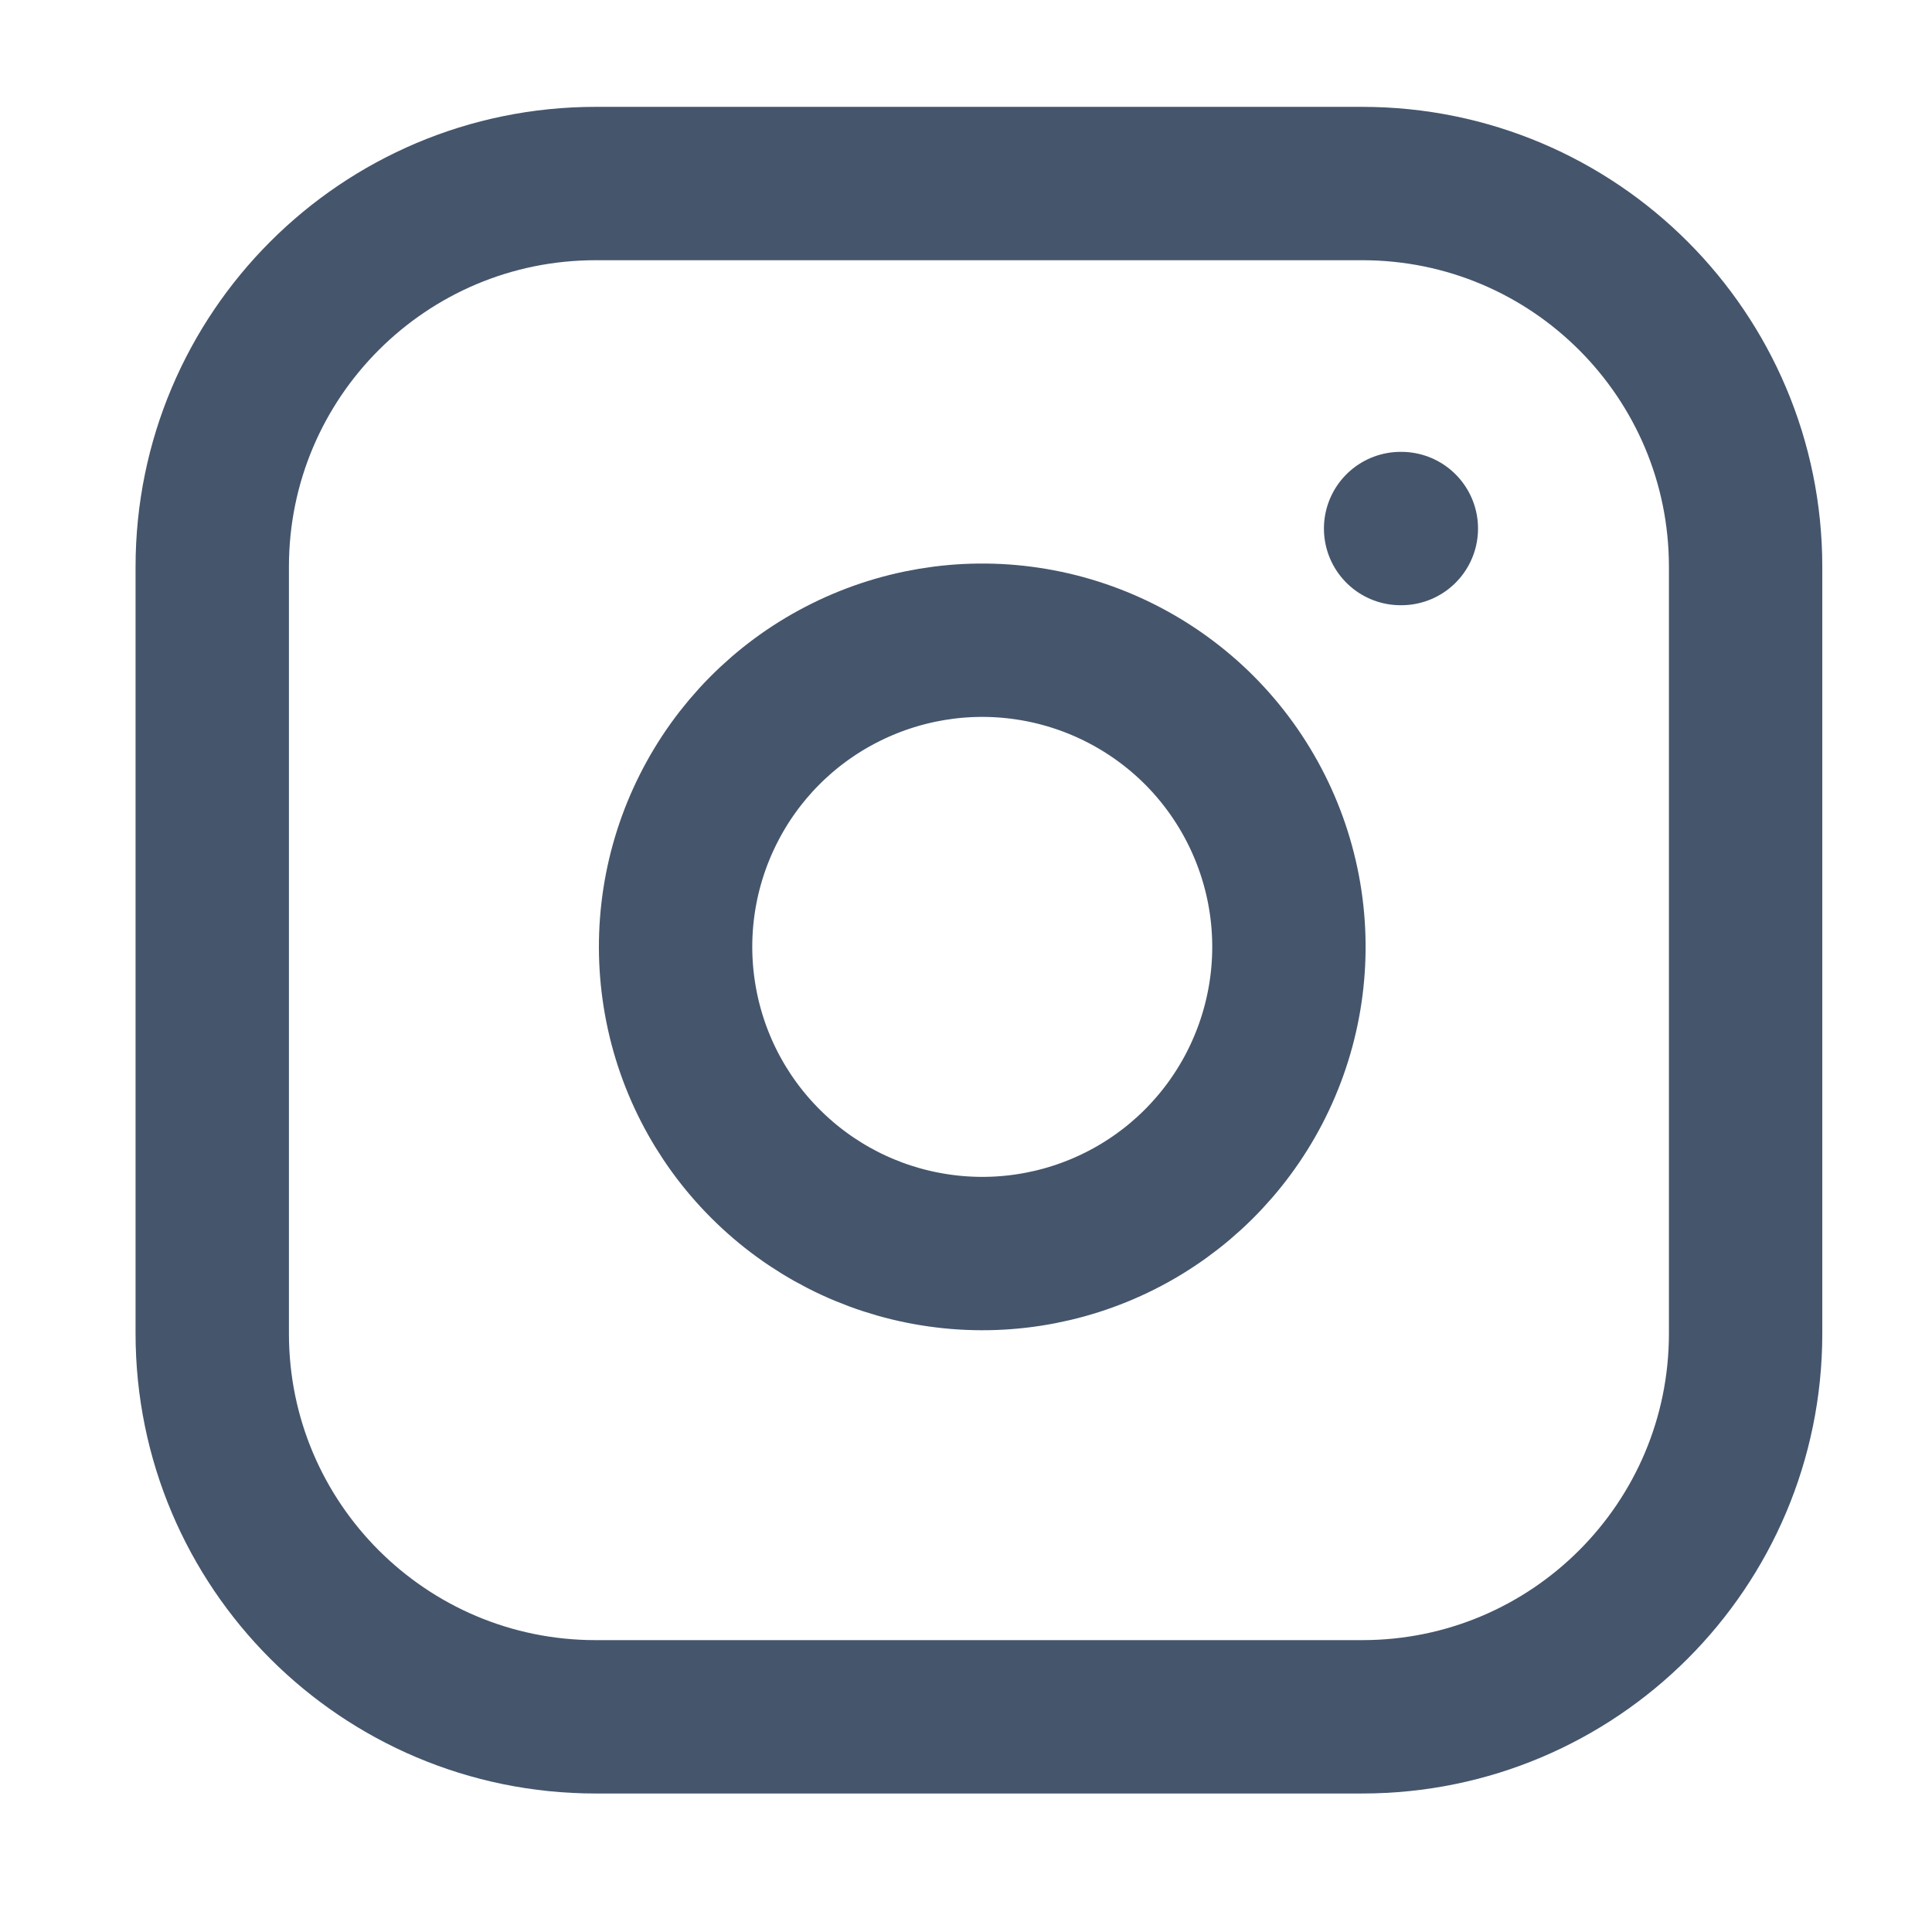 <?xml version="1.0" encoding="UTF-8"?> <svg xmlns="http://www.w3.org/2000/svg" width="21" height="21" viewBox="0 0 21 21" fill="none"><path d="M14.807 1.995H6.474C4.173 1.995 2.307 3.86 2.307 6.161V14.495C2.307 16.796 4.173 18.661 6.474 18.661H14.807C17.109 18.661 18.974 16.796 18.974 14.495V6.161C18.974 3.86 17.109 1.995 14.807 1.995Z" stroke="#45556C" stroke-width="1.667" stroke-linecap="round" stroke-linejoin="round"></path><path d="M13.974 9.803C14.077 10.497 13.958 11.205 13.635 11.828C13.312 12.45 12.802 12.955 12.175 13.27C11.549 13.585 10.839 13.695 10.147 13.583C9.455 13.472 8.815 13.145 8.32 12.649C7.824 12.154 7.497 11.514 7.386 10.822C7.274 10.13 7.384 9.42 7.699 8.794C8.014 8.167 8.519 7.656 9.141 7.334C9.764 7.011 10.472 6.892 11.165 6.995C11.873 7.1 12.528 7.43 13.034 7.935C13.539 8.441 13.869 9.096 13.974 9.803Z" stroke="#45556C" stroke-width="1.667" stroke-linecap="round" stroke-linejoin="round"></path><path d="M15.224 5.745H15.232" stroke="#45556C" stroke-width="1.667" stroke-linecap="round" stroke-linejoin="round"></path></svg> 